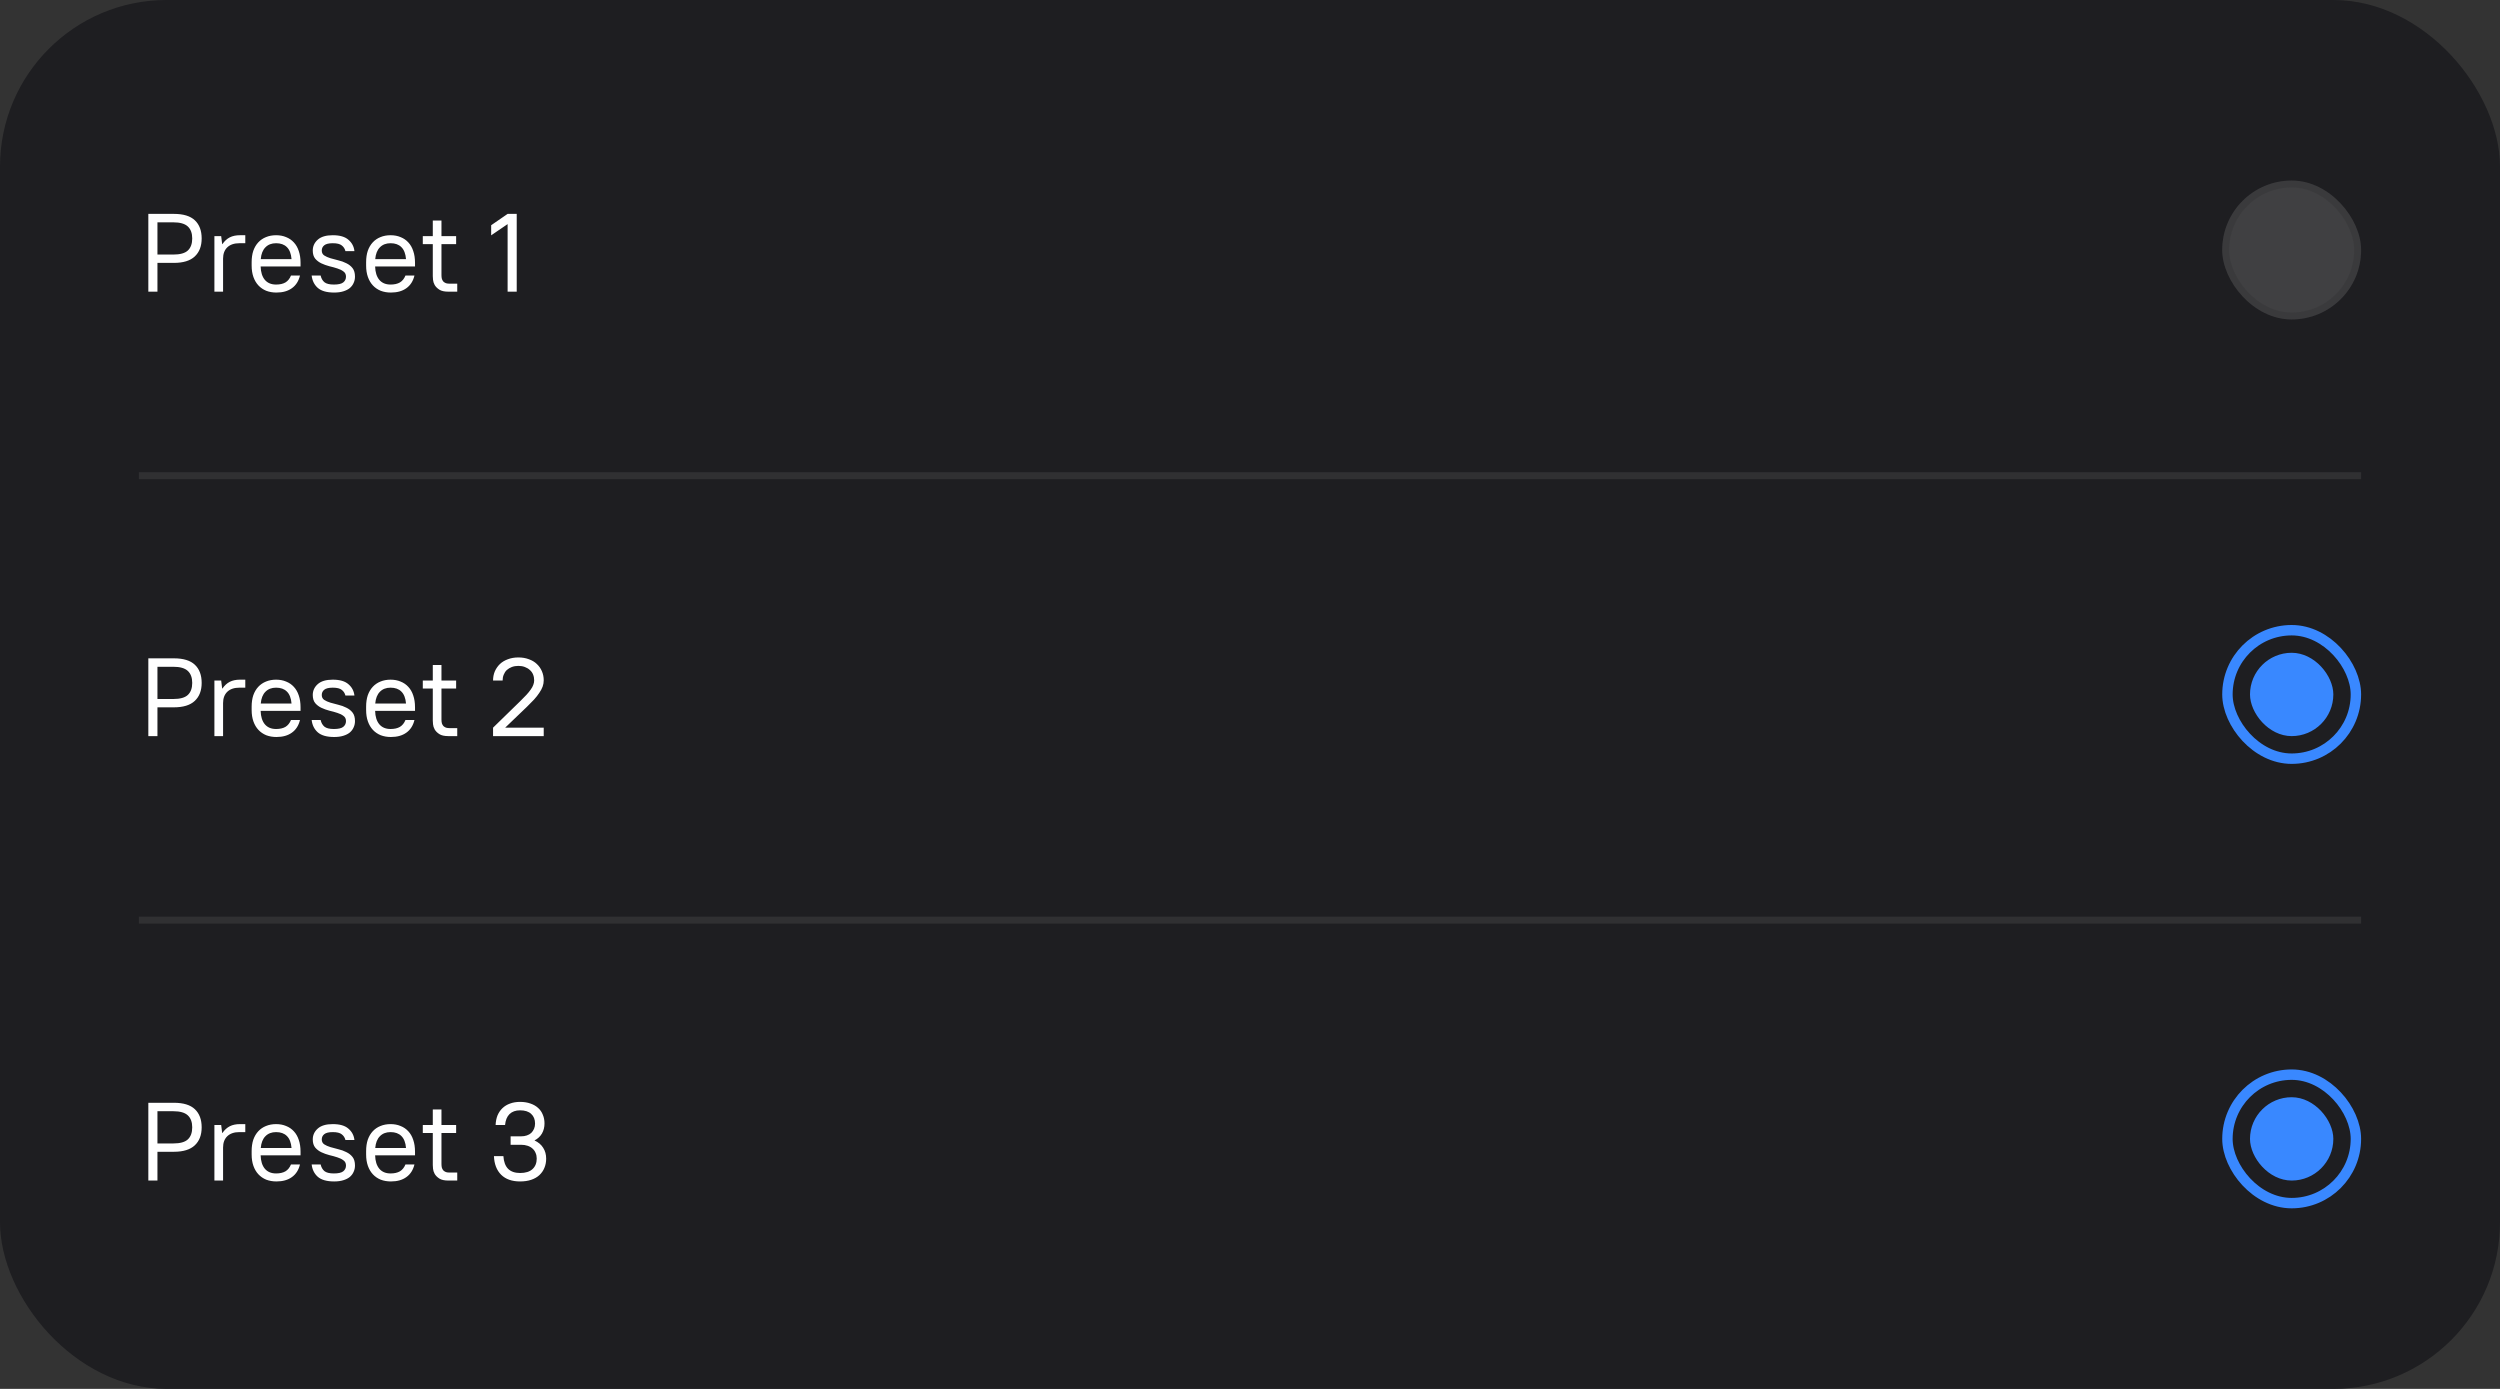 <svg xmlns="http://www.w3.org/2000/svg" width="360" height="200" viewBox="0 0 360 200" fill="none"><rect x="0" y="0" width="360" height="200" fill="#333333" stroke="none"/><rect width="360" height="200" rx="24" fill="#1E1E21"></rect><path d="M21.36 42V30.8H25.04C26.405 30.8 27.413 31.109 28.064 31.728C28.715 32.347 29.04 33.216 29.04 34.336C29.04 35.445 28.709 36.309 28.048 36.928C27.387 37.547 26.384 37.856 25.04 37.856H22.672V42H21.36ZM24.96 32.016H22.672V36.656H24.96C25.931 36.656 26.624 36.464 27.04 36.08C27.467 35.685 27.68 35.104 27.68 34.336C27.68 33.579 27.467 33.003 27.04 32.608C26.613 32.213 25.92 32.016 24.96 32.016ZM30.874 42V34H31.85L31.994 35.152H32.026C32.335 34.704 32.692 34.379 33.098 34.176C33.503 33.973 33.988 33.872 34.554 33.872H35.322V35.024H34.474C33.727 35.024 33.146 35.221 32.73 35.616C32.324 36.011 32.122 36.555 32.122 37.248V42H30.874ZM39.806 42.128C39.272 42.128 38.782 42.043 38.334 41.872C37.896 41.691 37.523 41.435 37.214 41.104C36.904 40.773 36.664 40.368 36.493 39.888C36.323 39.408 36.237 38.859 36.237 38.24V37.76C36.237 37.141 36.318 36.592 36.477 36.112C36.648 35.632 36.888 35.227 37.197 34.896C37.507 34.565 37.875 34.315 38.301 34.144C38.739 33.963 39.224 33.872 39.758 33.872C40.291 33.872 40.771 33.963 41.197 34.144C41.635 34.315 42.008 34.571 42.318 34.912C42.627 35.243 42.861 35.653 43.022 36.144C43.192 36.635 43.278 37.2 43.278 37.84V38.368H37.533C37.555 39.2 37.758 39.845 38.142 40.304C38.526 40.752 39.064 40.976 39.758 40.976C40.301 40.976 40.749 40.875 41.102 40.672C41.453 40.459 41.72 40.128 41.901 39.68H43.197C43.005 40.48 42.616 41.088 42.029 41.504C41.453 41.92 40.712 42.128 39.806 42.128ZM39.758 35.024C39.117 35.024 38.605 35.221 38.221 35.616C37.837 36 37.614 36.565 37.55 37.312H41.981C41.917 36.533 41.694 35.957 41.309 35.584C40.936 35.211 40.419 35.024 39.758 35.024ZM48.126 42.128C47.059 42.128 46.27 41.904 45.758 41.456C45.257 41.008 44.964 40.416 44.878 39.68H46.174C46.26 40.085 46.441 40.405 46.718 40.64C46.995 40.864 47.449 40.976 48.078 40.976C48.718 40.976 49.166 40.875 49.422 40.672C49.689 40.459 49.822 40.181 49.822 39.84C49.822 39.509 49.7 39.259 49.454 39.088C49.219 38.907 48.926 38.763 48.574 38.656C48.222 38.539 47.838 38.432 47.422 38.336C47.017 38.229 46.633 38.091 46.27 37.92C45.918 37.749 45.625 37.525 45.39 37.248C45.156 36.96 45.038 36.571 45.038 36.08C45.038 35.461 45.278 34.939 45.758 34.512C46.238 34.085 46.958 33.872 47.918 33.872C48.931 33.872 49.684 34.091 50.174 34.528C50.675 34.955 50.964 35.499 51.038 36.16H49.742C49.657 35.819 49.481 35.547 49.214 35.344C48.958 35.131 48.526 35.024 47.918 35.024C47.342 35.024 46.931 35.125 46.686 35.328C46.452 35.52 46.334 35.771 46.334 36.08C46.334 36.389 46.452 36.624 46.686 36.784C46.931 36.944 47.23 37.077 47.582 37.184C47.934 37.28 48.313 37.381 48.718 37.488C49.134 37.584 49.518 37.723 49.87 37.904C50.233 38.075 50.532 38.309 50.766 38.608C51.001 38.907 51.118 39.317 51.118 39.84C51.118 40.16 51.054 40.459 50.926 40.736C50.809 41.013 50.627 41.259 50.382 41.472C50.137 41.675 49.822 41.835 49.438 41.952C49.065 42.069 48.627 42.128 48.126 42.128ZM56.29 42.128C55.757 42.128 55.266 42.043 54.818 41.872C54.38 41.691 54.007 41.435 53.698 41.104C53.389 40.773 53.148 40.368 52.978 39.888C52.807 39.408 52.722 38.859 52.722 38.24V37.76C52.722 37.141 52.802 36.592 52.962 36.112C53.133 35.632 53.373 35.227 53.682 34.896C53.991 34.565 54.359 34.315 54.786 34.144C55.223 33.963 55.709 33.872 56.242 33.872C56.775 33.872 57.255 33.963 57.682 34.144C58.119 34.315 58.492 34.571 58.802 34.912C59.111 35.243 59.346 35.653 59.506 36.144C59.676 36.635 59.762 37.2 59.762 37.84V38.368H54.018C54.039 39.2 54.242 39.845 54.626 40.304C55.01 40.752 55.548 40.976 56.242 40.976C56.786 40.976 57.234 40.875 57.586 40.672C57.938 40.459 58.205 40.128 58.386 39.68H59.682C59.49 40.48 59.1 41.088 58.514 41.504C57.938 41.92 57.197 42.128 56.29 42.128ZM56.242 35.024C55.602 35.024 55.09 35.221 54.706 35.616C54.322 36 54.098 36.565 54.034 37.312H58.466C58.402 36.533 58.178 35.957 57.794 35.584C57.42 35.211 56.903 35.024 56.242 35.024ZM64.562 42C63.997 42 63.565 41.904 63.267 41.712C62.968 41.52 62.744 41.296 62.594 41.04C62.456 40.784 62.376 40.533 62.355 40.288C62.333 40.043 62.322 39.867 62.322 39.76V35.152H60.883V34H62.322V31.76H63.571V34H65.683V35.152H63.571V39.616C63.571 39.829 63.592 40.016 63.635 40.176C63.688 40.325 63.763 40.453 63.858 40.56C63.965 40.656 64.088 40.731 64.227 40.784C64.376 40.827 64.541 40.848 64.722 40.848H65.843V42H64.562ZM73.096 42V32.272L70.728 33.888V32.432L73.096 30.8H74.408V42H73.096Z" fill="white"></path><rect x="320" y="26" width="20" height="20" rx="10" fill="white" fill-opacity="0.15"></rect><rect x="320.5" y="26.5" width="19" height="19" rx="9.5" stroke="#1D1D1D" stroke-opacity="0.15"></rect><line x1="340" y1="68.5" x2="20" y2="68.5" stroke="white" stroke-opacity="0.08"></line><path d="M21.36 106V94.8H25.04C26.405 94.8 27.413 95.109 28.064 95.728C28.715 96.347 29.04 97.216 29.04 98.336C29.04 99.445 28.709 100.309 28.048 100.928C27.387 101.547 26.384 101.856 25.04 101.856H22.672V106H21.36ZM24.96 96.016H22.672V100.656H24.96C25.931 100.656 26.624 100.464 27.04 100.08C27.467 99.685 27.68 99.104 27.68 98.336C27.68 97.579 27.467 97.003 27.04 96.608C26.613 96.213 25.92 96.016 24.96 96.016ZM30.874 106V98H31.85L31.994 99.152H32.026C32.335 98.704 32.692 98.379 33.098 98.176C33.503 97.973 33.988 97.872 34.554 97.872H35.322V99.024H34.474C33.727 99.024 33.146 99.221 32.73 99.616C32.324 100.011 32.122 100.555 32.122 101.248V106H30.874ZM39.806 106.128C39.272 106.128 38.782 106.043 38.334 105.872C37.896 105.691 37.523 105.435 37.214 105.104C36.904 104.773 36.664 104.368 36.493 103.888C36.323 103.408 36.237 102.859 36.237 102.24V101.76C36.237 101.141 36.318 100.592 36.477 100.112C36.648 99.632 36.888 99.227 37.197 98.896C37.507 98.565 37.875 98.315 38.301 98.144C38.739 97.963 39.224 97.872 39.758 97.872C40.291 97.872 40.771 97.963 41.197 98.144C41.635 98.315 42.008 98.571 42.318 98.912C42.627 99.243 42.861 99.653 43.022 100.144C43.192 100.635 43.278 101.2 43.278 101.84V102.368H37.533C37.555 103.2 37.758 103.845 38.142 104.304C38.526 104.752 39.064 104.976 39.758 104.976C40.301 104.976 40.749 104.875 41.102 104.672C41.453 104.459 41.72 104.128 41.901 103.68H43.197C43.005 104.48 42.616 105.088 42.029 105.504C41.453 105.92 40.712 106.128 39.806 106.128ZM39.758 99.024C39.117 99.024 38.605 99.221 38.221 99.616C37.837 100 37.614 100.565 37.55 101.312H41.981C41.917 100.533 41.694 99.957 41.309 99.584C40.936 99.211 40.419 99.024 39.758 99.024ZM48.126 106.128C47.059 106.128 46.27 105.904 45.758 105.456C45.257 105.008 44.964 104.416 44.878 103.68H46.174C46.26 104.085 46.441 104.405 46.718 104.64C46.995 104.864 47.449 104.976 48.078 104.976C48.718 104.976 49.166 104.875 49.422 104.672C49.689 104.459 49.822 104.181 49.822 103.84C49.822 103.509 49.7 103.259 49.454 103.088C49.219 102.907 48.926 102.763 48.574 102.656C48.222 102.539 47.838 102.432 47.422 102.336C47.017 102.229 46.633 102.091 46.27 101.92C45.918 101.749 45.625 101.525 45.39 101.248C45.156 100.96 45.038 100.571 45.038 100.08C45.038 99.461 45.278 98.939 45.758 98.512C46.238 98.085 46.958 97.872 47.918 97.872C48.931 97.872 49.684 98.091 50.174 98.528C50.675 98.955 50.964 99.499 51.038 100.16H49.742C49.657 99.819 49.481 99.547 49.214 99.344C48.958 99.131 48.526 99.024 47.918 99.024C47.342 99.024 46.931 99.125 46.686 99.328C46.452 99.52 46.334 99.771 46.334 100.08C46.334 100.389 46.452 100.624 46.686 100.784C46.931 100.944 47.23 101.077 47.582 101.184C47.934 101.28 48.313 101.381 48.718 101.488C49.134 101.584 49.518 101.723 49.87 101.904C50.233 102.075 50.532 102.309 50.766 102.608C51.001 102.907 51.118 103.317 51.118 103.84C51.118 104.16 51.054 104.459 50.926 104.736C50.809 105.013 50.627 105.259 50.382 105.472C50.137 105.675 49.822 105.835 49.438 105.952C49.065 106.069 48.627 106.128 48.126 106.128ZM56.29 106.128C55.757 106.128 55.266 106.043 54.818 105.872C54.38 105.691 54.007 105.435 53.698 105.104C53.389 104.773 53.148 104.368 52.978 103.888C52.807 103.408 52.722 102.859 52.722 102.24V101.76C52.722 101.141 52.802 100.592 52.962 100.112C53.133 99.632 53.373 99.227 53.682 98.896C53.991 98.565 54.359 98.315 54.786 98.144C55.223 97.963 55.709 97.872 56.242 97.872C56.775 97.872 57.255 97.963 57.682 98.144C58.119 98.315 58.492 98.571 58.802 98.912C59.111 99.243 59.346 99.653 59.506 100.144C59.676 100.635 59.762 101.2 59.762 101.84V102.368H54.018C54.039 103.2 54.242 103.845 54.626 104.304C55.01 104.752 55.548 104.976 56.242 104.976C56.786 104.976 57.234 104.875 57.586 104.672C57.938 104.459 58.205 104.128 58.386 103.68H59.682C59.49 104.48 59.1 105.088 58.514 105.504C57.938 105.92 57.197 106.128 56.29 106.128ZM56.242 99.024C55.602 99.024 55.09 99.221 54.706 99.616C54.322 100 54.098 100.565 54.034 101.312H58.466C58.402 100.533 58.178 99.957 57.794 99.584C57.42 99.211 56.903 99.024 56.242 99.024ZM64.562 106C63.997 106 63.565 105.904 63.267 105.712C62.968 105.52 62.744 105.296 62.594 105.04C62.456 104.784 62.376 104.533 62.355 104.288C62.333 104.043 62.322 103.867 62.322 103.76V99.152H60.883V98H62.322V95.76H63.571V98H65.683V99.152H63.571V103.616C63.571 103.829 63.592 104.016 63.635 104.176C63.688 104.325 63.763 104.453 63.858 104.56C63.965 104.656 64.088 104.731 64.227 104.784C64.376 104.827 64.541 104.848 64.722 104.848H65.843V106H64.562ZM71 106V104.784L74.904 100.976C75.246 100.635 75.544 100.331 75.8 100.064C76.056 99.787 76.264 99.531 76.424 99.296C76.595 99.061 76.718 98.837 76.792 98.624C76.877 98.411 76.92 98.192 76.92 97.968C76.92 97.659 76.867 97.376 76.76 97.12C76.653 96.864 76.499 96.651 76.296 96.48C76.104 96.299 75.864 96.155 75.576 96.048C75.299 95.941 74.99 95.888 74.648 95.888C74.307 95.888 73.992 95.941 73.704 96.048C73.427 96.155 73.187 96.299 72.984 96.48C72.792 96.661 72.643 96.885 72.536 97.152C72.43 97.408 72.376 97.691 72.376 98H71C71 97.52 71.085 97.077 71.256 96.672C71.438 96.267 71.683 95.915 71.992 95.616C72.312 95.317 72.696 95.088 73.144 94.928C73.592 94.757 74.094 94.672 74.648 94.672C75.203 94.672 75.704 94.757 76.152 94.928C76.611 95.088 76.995 95.317 77.304 95.616C77.624 95.915 77.87 96.267 78.04 96.672C78.211 97.067 78.296 97.499 78.296 97.968C78.296 98.277 78.243 98.581 78.136 98.88C78.029 99.168 77.87 99.467 77.656 99.776C77.454 100.085 77.203 100.405 76.904 100.736C76.606 101.056 76.264 101.403 75.88 101.776L72.744 104.784H78.296V106H71Z" fill="white"></path><rect x="320.75" y="90.75" width="18.5" height="18.5" rx="9.25" stroke="#3988FF" stroke-width="1.5"></rect><rect x="324" y="94" width="12" height="12" rx="6" fill="#3988FF"></rect><line x1="340" y1="132.5" x2="20" y2="132.5" stroke="white" stroke-opacity="0.08"></line><path d="M21.36 170V158.8H25.04C26.405 158.8 27.413 159.109 28.064 159.728C28.715 160.347 29.04 161.216 29.04 162.336C29.04 163.445 28.709 164.309 28.048 164.928C27.387 165.547 26.384 165.856 25.04 165.856H22.672V170H21.36ZM24.96 160.016H22.672V164.656H24.96C25.931 164.656 26.624 164.464 27.04 164.08C27.467 163.685 27.68 163.104 27.68 162.336C27.68 161.579 27.467 161.003 27.04 160.608C26.613 160.213 25.92 160.016 24.96 160.016ZM30.874 170V162H31.85L31.994 163.152H32.026C32.335 162.704 32.692 162.379 33.098 162.176C33.503 161.973 33.988 161.872 34.554 161.872H35.322V163.024H34.474C33.727 163.024 33.146 163.221 32.73 163.616C32.324 164.011 32.122 164.555 32.122 165.248V170H30.874ZM39.806 170.128C39.272 170.128 38.782 170.043 38.334 169.872C37.896 169.691 37.523 169.435 37.214 169.104C36.904 168.773 36.664 168.368 36.493 167.888C36.323 167.408 36.237 166.859 36.237 166.24V165.76C36.237 165.141 36.318 164.592 36.477 164.112C36.648 163.632 36.888 163.227 37.197 162.896C37.507 162.565 37.875 162.315 38.301 162.144C38.739 161.963 39.224 161.872 39.758 161.872C40.291 161.872 40.771 161.963 41.197 162.144C41.635 162.315 42.008 162.571 42.318 162.912C42.627 163.243 42.861 163.653 43.022 164.144C43.192 164.635 43.278 165.2 43.278 165.84V166.368H37.533C37.555 167.2 37.758 167.845 38.142 168.304C38.526 168.752 39.064 168.976 39.758 168.976C40.301 168.976 40.749 168.875 41.102 168.672C41.453 168.459 41.72 168.128 41.901 167.68H43.197C43.005 168.48 42.616 169.088 42.029 169.504C41.453 169.92 40.712 170.128 39.806 170.128ZM39.758 163.024C39.117 163.024 38.605 163.221 38.221 163.616C37.837 164 37.614 164.565 37.55 165.312H41.981C41.917 164.533 41.694 163.957 41.309 163.584C40.936 163.211 40.419 163.024 39.758 163.024ZM48.126 170.128C47.059 170.128 46.27 169.904 45.758 169.456C45.257 169.008 44.964 168.416 44.878 167.68H46.174C46.26 168.085 46.441 168.405 46.718 168.64C46.995 168.864 47.449 168.976 48.078 168.976C48.718 168.976 49.166 168.875 49.422 168.672C49.689 168.459 49.822 168.181 49.822 167.84C49.822 167.509 49.7 167.259 49.454 167.088C49.219 166.907 48.926 166.763 48.574 166.656C48.222 166.539 47.838 166.432 47.422 166.336C47.017 166.229 46.633 166.091 46.27 165.92C45.918 165.749 45.625 165.525 45.39 165.248C45.156 164.96 45.038 164.571 45.038 164.08C45.038 163.461 45.278 162.939 45.758 162.512C46.238 162.085 46.958 161.872 47.918 161.872C48.931 161.872 49.684 162.091 50.174 162.528C50.675 162.955 50.964 163.499 51.038 164.16H49.742C49.657 163.819 49.481 163.547 49.214 163.344C48.958 163.131 48.526 163.024 47.918 163.024C47.342 163.024 46.931 163.125 46.686 163.328C46.452 163.52 46.334 163.771 46.334 164.08C46.334 164.389 46.452 164.624 46.686 164.784C46.931 164.944 47.23 165.077 47.582 165.184C47.934 165.28 48.313 165.381 48.718 165.488C49.134 165.584 49.518 165.723 49.87 165.904C50.233 166.075 50.532 166.309 50.766 166.608C51.001 166.907 51.118 167.317 51.118 167.84C51.118 168.16 51.054 168.459 50.926 168.736C50.809 169.013 50.627 169.259 50.382 169.472C50.137 169.675 49.822 169.835 49.438 169.952C49.065 170.069 48.627 170.128 48.126 170.128ZM56.29 170.128C55.757 170.128 55.266 170.043 54.818 169.872C54.38 169.691 54.007 169.435 53.698 169.104C53.389 168.773 53.148 168.368 52.978 167.888C52.807 167.408 52.722 166.859 52.722 166.24V165.76C52.722 165.141 52.802 164.592 52.962 164.112C53.133 163.632 53.373 163.227 53.682 162.896C53.991 162.565 54.359 162.315 54.786 162.144C55.223 161.963 55.709 161.872 56.242 161.872C56.775 161.872 57.255 161.963 57.682 162.144C58.119 162.315 58.492 162.571 58.802 162.912C59.111 163.243 59.346 163.653 59.506 164.144C59.676 164.635 59.762 165.2 59.762 165.84V166.368H54.018C54.039 167.2 54.242 167.845 54.626 168.304C55.01 168.752 55.548 168.976 56.242 168.976C56.786 168.976 57.234 168.875 57.586 168.672C57.938 168.459 58.205 168.128 58.386 167.68H59.682C59.49 168.48 59.1 169.088 58.514 169.504C57.938 169.92 57.197 170.128 56.29 170.128ZM56.242 163.024C55.602 163.024 55.09 163.221 54.706 163.616C54.322 164 54.098 164.565 54.034 165.312H58.466C58.402 164.533 58.178 163.957 57.794 163.584C57.42 163.211 56.903 163.024 56.242 163.024ZM64.562 170C63.997 170 63.565 169.904 63.267 169.712C62.968 169.52 62.744 169.296 62.594 169.04C62.456 168.784 62.376 168.533 62.355 168.288C62.333 168.043 62.322 167.867 62.322 167.76V163.152H60.883V162H62.322V159.76H63.571V162H65.683V163.152H63.571V167.616C63.571 167.829 63.592 168.016 63.635 168.176C63.688 168.325 63.763 168.453 63.858 168.56C63.965 168.656 64.088 168.731 64.227 168.784C64.376 168.827 64.541 168.848 64.722 168.848H65.843V170H64.562ZM74.888 170.128C73.725 170.128 72.819 169.808 72.168 169.168C71.517 168.517 71.171 167.621 71.128 166.48H72.488C72.541 167.291 72.766 167.899 73.16 168.304C73.566 168.709 74.141 168.912 74.888 168.912C75.677 168.912 76.275 168.725 76.68 168.352C77.085 167.979 77.288 167.472 77.288 166.832C77.288 166.533 77.235 166.267 77.128 166.032C77.032 165.787 76.888 165.579 76.696 165.408C76.504 165.227 76.264 165.088 75.976 164.992C75.699 164.896 75.384 164.848 75.032 164.848H73.528V163.632H75.032C75.341 163.632 75.619 163.589 75.864 163.504C76.12 163.419 76.334 163.296 76.504 163.136C76.675 162.965 76.808 162.768 76.904 162.544C77 162.32 77.048 162.069 77.048 161.792C77.048 161.205 76.862 160.741 76.488 160.4C76.126 160.059 75.592 159.888 74.888 159.888C74.248 159.888 73.742 160.069 73.368 160.432C73.005 160.795 72.792 161.317 72.728 162H71.368C71.389 161.488 71.48 161.029 71.64 160.624C71.811 160.219 72.046 159.872 72.344 159.584C72.653 159.285 73.022 159.061 73.448 158.912C73.875 158.752 74.355 158.672 74.888 158.672C75.454 158.672 75.955 158.752 76.392 158.912C76.829 159.061 77.198 159.275 77.496 159.552C77.795 159.819 78.019 160.144 78.168 160.528C78.328 160.901 78.408 161.317 78.408 161.776C78.408 162.32 78.285 162.805 78.04 163.232C77.795 163.648 77.438 163.979 76.968 164.224C77.523 164.48 77.939 164.832 78.216 165.28C78.504 165.728 78.648 166.251 78.648 166.848C78.648 167.328 78.563 167.771 78.392 168.176C78.232 168.571 77.992 168.917 77.672 169.216C77.363 169.504 76.974 169.728 76.504 169.888C76.035 170.048 75.496 170.128 74.888 170.128Z" fill="white"></path><rect x="320.75" y="154.75" width="18.5" height="18.5" rx="9.25" stroke="#3988FF" stroke-width="1.5"></rect><rect x="324" y="158" width="12" height="12" rx="6" fill="#3988FF"></rect></svg>